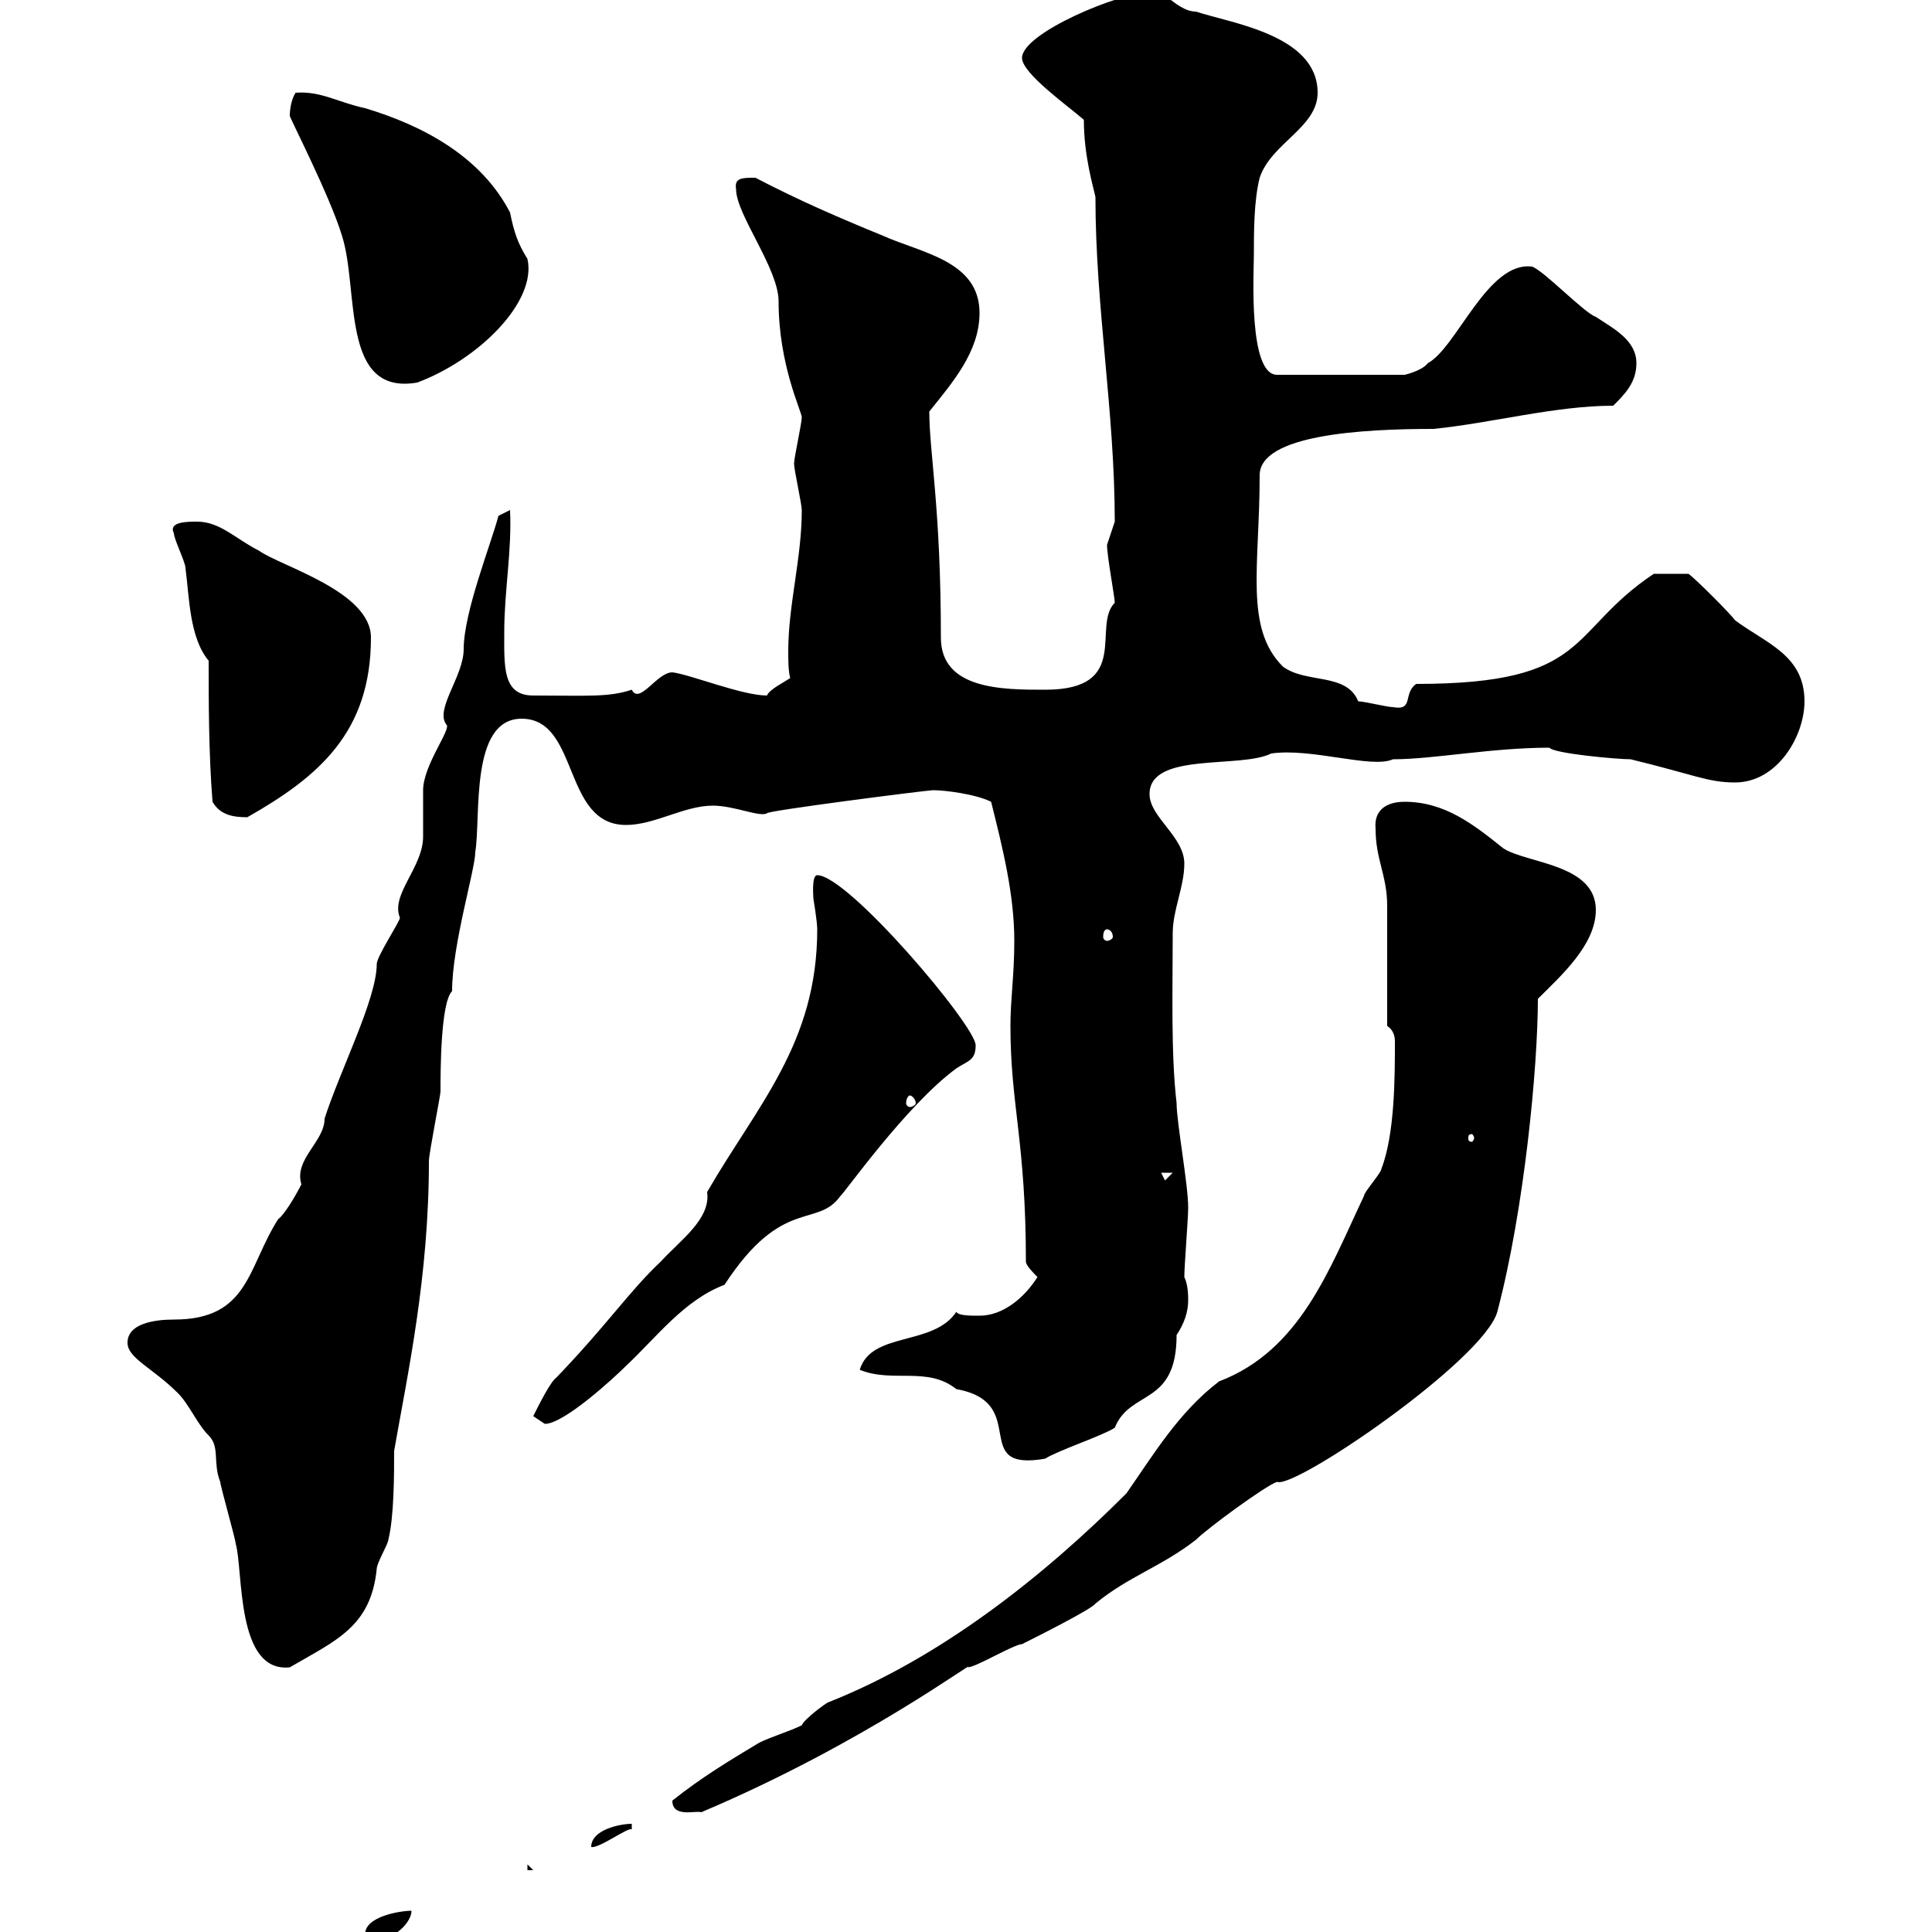 <svg xmlns="http://www.w3.org/2000/svg" xmlns:xlink="http://www.w3.org/1999/xlink" width="300" height="300"><path d="M56.70 300.30C56.70 300.30 58.50 301.20 58.50 301.20C61.20 301.20 63.90 298.50 63.90 296.70C62.10 296.70 56.70 297.60 56.70 300.30ZM81.90 289.50L81.90 290.40L82.80 290.40ZM98.10 283.20C96.30 283.20 91.80 284.10 91.80 286.80C93 287.10 97.80 283.50 98.10 284.10ZM104.40 279.60C104.40 282.30 108 281.10 108.90 281.40C134.40 270.60 151.80 257.40 150.30 258.90C151.50 258.90 157.50 255.30 158.70 255.30C160.50 254.40 169.50 249.90 170.10 249C175.20 244.80 180.30 243.30 185.70 239.10C187.50 237.30 196.50 230.70 198.30 230.10C201 231.30 230.40 211.20 232.50 203.70C236.70 187.80 238.80 165.60 238.80 155.10C242.40 151.50 247.80 146.70 247.80 141.30C247.80 134.10 237 134.10 233.40 131.70C228.90 128.10 224.40 124.50 218.10 124.50C215.40 124.50 213.30 125.70 213.60 128.70C213.60 133.50 215.40 135.90 215.40 140.70C215.40 143.10 215.40 156.90 215.40 159.30C216.30 159.90 216.60 160.80 216.60 161.70C216.60 167.10 216.60 176.10 214.50 181.50C214.50 182.10 211.80 185.10 211.80 185.70C206.40 197.10 201.90 209.70 189.30 214.50C183 219.30 179.10 225.90 174.90 231.90C162 244.80 146.10 257.40 128.70 264.30C128.40 264.30 124.80 267 124.50 267.90C122.70 268.80 119.70 269.70 117.90 270.60C113.40 273.30 108.90 276 104.40 279.60ZM19.80 208.50C19.80 210.90 23.70 212.40 27.60 216.30C29.40 218.10 30.60 221.10 32.40 222.90C34.20 224.70 33 227.10 34.20 230.10C34.20 230.70 36.60 239.10 36.60 239.70C37.80 243.90 36.60 259.80 45 258.90C52.20 254.70 57.60 252.60 58.50 243.60C58.50 242.70 60.30 239.70 60.30 239.10C61.20 235.50 61.20 228.90 61.20 225.30C63.30 213.30 66.60 198.30 66.60 180.30C66.60 179.10 68.40 170.10 68.40 169.50C68.40 166.50 68.40 155.70 70.20 153.90C70.20 146.70 73.80 135 73.80 132.30C74.70 126.90 72.90 111.60 81 111.60C90 111.60 87.30 128.10 97.20 128.10C101.70 128.10 106.20 125.10 110.70 125.10C114 125.10 117.90 126.90 119.10 126.30C118.20 126 144 122.70 144.90 122.70C146.70 122.70 151.50 123.30 153.90 124.50C155.70 131.70 157.50 138.90 157.50 146.10C157.50 151.50 156.90 155.10 156.90 159.30C156.90 171.60 159.30 177.30 159.30 195.90C159.30 196.50 160.50 197.70 161.10 198.30C159 201.60 155.70 204.30 152.10 204.30C150.60 204.30 148.80 204.30 148.50 203.70C144.90 209.10 135.30 206.70 133.50 212.70C138.60 214.80 144 212.10 148.50 215.70C160.20 217.80 150.30 228.60 162.30 226.50C164.10 225.30 171.30 222.90 173.10 221.70C175.50 215.70 182.70 218.40 182.70 207.30C183.90 205.50 184.50 203.70 184.50 201.90C184.50 201.30 184.50 199.50 183.90 198.30C183.90 196.50 184.50 189.30 184.50 187.50C184.50 183.90 182.70 174.30 182.70 171.30C181.80 163.50 182.10 153.60 182.10 144.90C182.10 141.30 183.90 137.70 183.90 134.10C183.90 129.90 178.50 126.90 178.50 123.30C178.50 116.70 192.60 119.40 197.40 117C203.70 116.10 213 119.40 216.30 117.90C222.60 117.90 231.60 116.10 240.60 116.10C241.20 117 251.10 117.90 253.20 117.90C263.10 120.30 265.20 121.50 269.40 121.50C276 121.50 280.20 114.30 280.20 108.90C280.20 101.70 274.20 99.90 269.40 96.30C268.80 95.40 263.40 90 262.20 89.10L256.80 89.10C243.30 98.10 247.20 106.20 219.90 106.20C217.80 107.70 219.60 110.40 216.30 109.80C215.40 109.80 211.80 108.90 210.90 108.90C209.10 104.40 202.80 106.20 199.20 103.50C193.20 97.50 195.60 87.90 195.60 73.80C195.60 67.50 211.50 66.60 222.60 66.60C231.60 65.70 241.50 63 250.50 63C252.30 61.20 254.10 59.40 254.10 56.40C254.10 52.80 250.50 51 247.80 49.20C246 48.60 239.70 42 237.90 41.40C231 40.50 226.20 54 221.70 56.40C220.80 57.60 218.10 58.20 218.10 58.20L198.30 58.20C193.80 58.20 194.70 42.30 194.70 39.60C194.70 36 194.70 31.20 195.60 27.60C197.40 22.20 204.60 19.80 204.60 14.40C204.60 5.40 191.10 3.60 185.70 1.80C182.40 1.80 179.40-3.30 178.50-1.20C174-1.20 158.70 5.10 158.70 9C158.70 11.40 165.90 16.50 168.30 18.60C168.30 24.30 169.80 29.10 170.10 30.60C170.10 47.70 173.10 63.90 173.10 81C173.10 81 171.90 84.60 171.90 84.60C171.90 86.40 173.10 92.70 173.10 93.60C169.50 97.20 175.80 107.10 162.30 107.10C155.70 107.10 146.10 107.10 146.10 99C146.10 78.90 144.30 70.20 144.30 63.90C147.90 59.40 152.10 54.60 152.10 48.60C152.10 40.50 143.10 39.30 137.10 36.60C130.50 33.90 124.20 31.20 117.30 27.60C115.20 27.60 114 27.60 114.30 29.40C114.30 33.30 120.90 41.70 120.90 46.80C120.90 56.70 124.50 63.90 124.50 64.80C124.50 65.70 123.30 71.10 123.30 72C123.30 72.90 124.50 78.30 124.50 79.20C124.50 86.70 122.40 93.90 122.40 101.10C122.40 102.60 122.40 104.10 122.70 105.30C121.80 105.90 119.40 107.10 119.10 108C115.20 108 107.10 104.70 104.40 104.40C102 104.40 99.30 109.50 98.10 107.10C94.50 108.30 91.20 108 82.80 108C78 108 78.30 103.50 78.30 98.10C78.30 91.80 79.50 85.50 79.20 79.20L77.40 80.10C76.20 84.60 72 95.10 72 100.80C72 105 67.50 110.10 69.30 112.50C70.20 113.10 65.70 118.80 65.70 122.70C65.70 123.30 65.70 128.70 65.70 129.90C65.70 134.70 60.60 138.90 62.10 142.50C62.10 143.10 58.50 148.50 58.50 149.70C58.50 155.10 52.80 166.20 50.40 173.70C50.40 177.30 45.60 180 46.80 183.90C45.90 185.70 44.10 188.70 43.20 189.30C38.40 196.80 38.70 204.90 27 204.90C24 204.90 19.80 205.50 19.80 208.50ZM82.80 219.90C82.80 219.90 84.60 221.10 84.60 221.10C87.60 221.10 95.40 213.90 97.20 212.10C102 207.60 106.20 201.90 112.50 199.50C121.50 185.70 126.90 190.80 130.50 185.70C130.80 185.70 140.70 171.60 148.50 165.90C150.30 164.70 151.50 164.70 151.50 162.30C151.50 159.30 131.70 135.90 126.90 135.90C126 135.90 126.30 139.20 126.30 139.50C126.30 139.50 126.90 143.10 126.90 144.30C126.90 162 117.60 171.60 109.80 185.10C110.40 189.30 105.60 192.60 102.60 195.90C97.80 200.40 94.20 205.80 86.40 213.90C85.50 214.50 83.70 218.10 82.80 219.90ZM180.30 182.10L182.10 182.10L180.90 183.30ZM228.90 176.70C228.90 177 228.60 177.30 228.60 177.30C228 177.30 228 177 228 176.70C228 176.40 228 176.10 228.60 176.10C228.60 176.10 228.90 176.40 228.90 176.70ZM141.30 170.10C141.60 170.10 142.20 170.70 142.20 171.30C142.20 171.60 141.60 171.90 141.30 171.90C141 171.90 140.70 171.60 140.70 171.30C140.70 170.70 141 170.10 141.30 170.10ZM171.90 144.30C172.20 144.30 172.80 144.60 172.80 145.50C172.80 145.80 172.20 146.10 171.90 146.10C171.60 146.10 171.30 145.80 171.30 145.50C171.30 144.60 171.60 144.30 171.90 144.30ZM33 124.50C34.20 126.60 36.30 126.90 38.40 126.90C49.50 120.60 57.60 113.70 57.60 99C57.60 91.80 43.50 87.90 40.20 85.50C36.60 83.70 34.20 81 30.60 81C29.10 81 26.10 81 27 82.80C27 83.70 28.80 87.30 28.80 88.20C29.40 92.70 29.40 99 32.40 102.60C32.40 108.90 32.40 117 33 124.50ZM45 18C45 18.30 51.30 30.60 53.10 36.60C55.80 45 52.80 61.50 64.80 59.40C74.40 55.80 83.40 46.80 81.90 40.20C80.40 37.80 79.80 36 79.20 33C74.70 24.30 65.70 19.50 56.70 16.80C52.50 15.90 49.80 14.10 45.90 14.40C45.30 15.30 45 16.80 45 18Z"/></svg>
